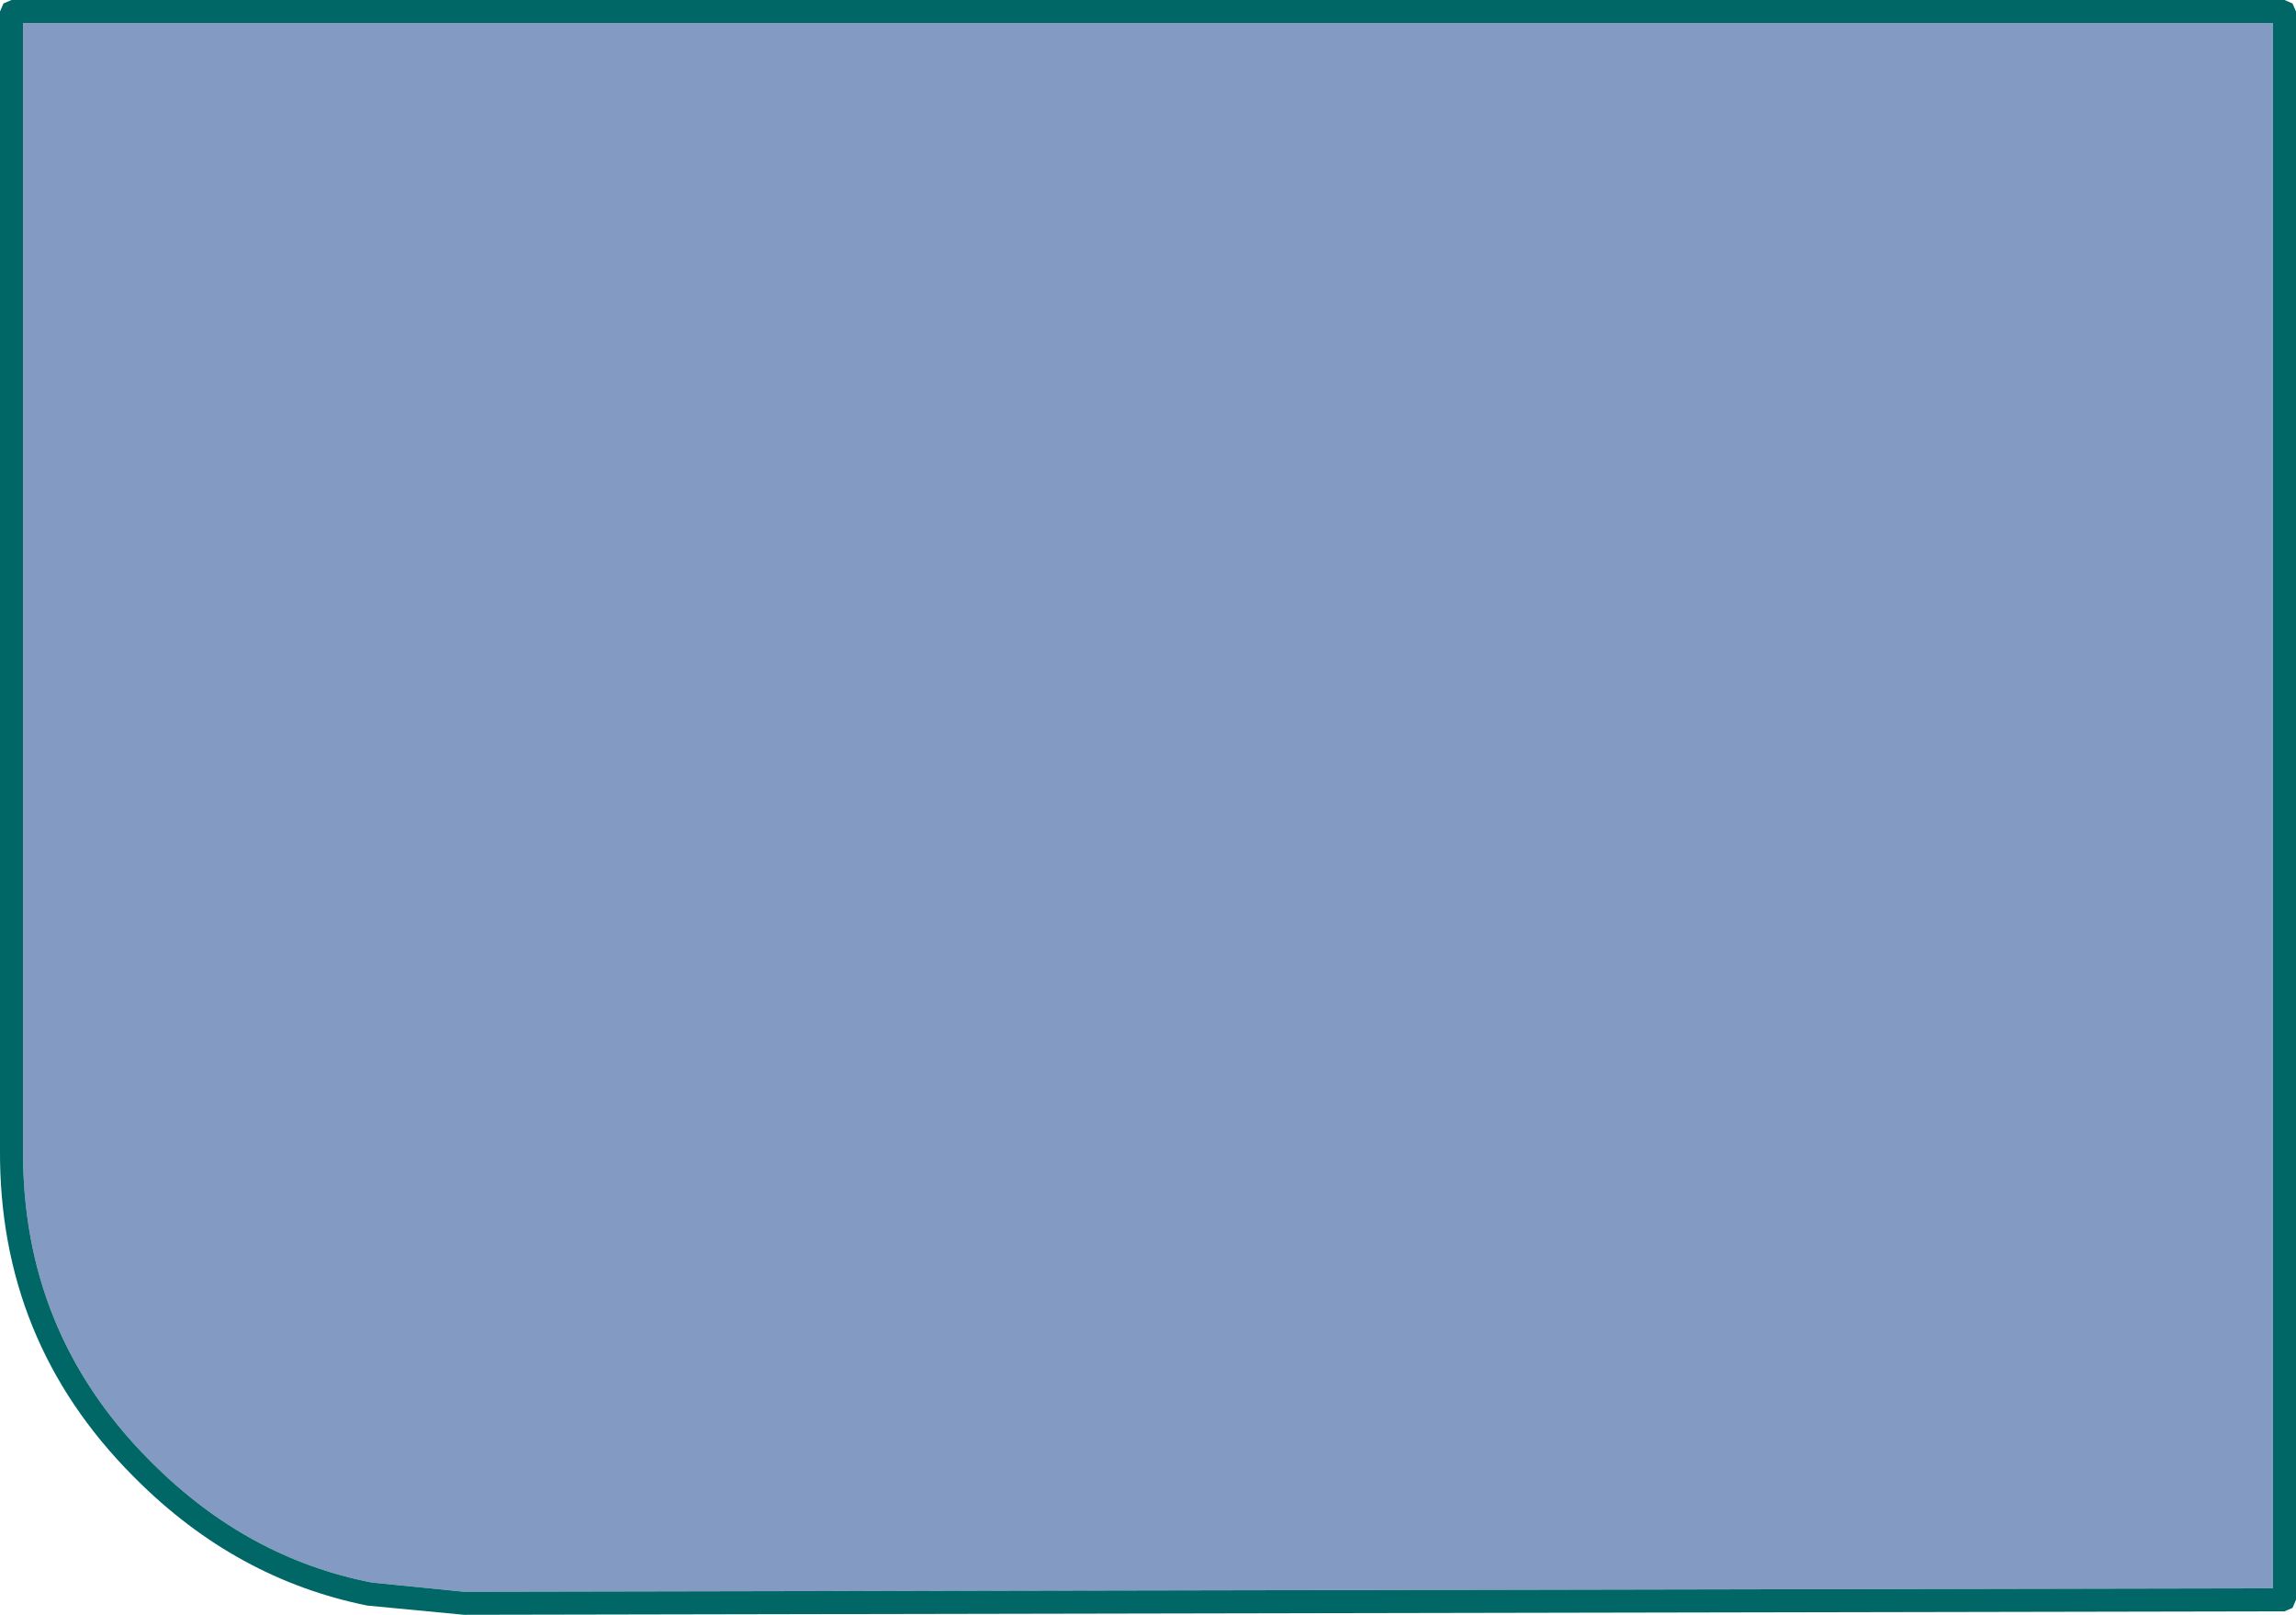<?xml version="1.0" encoding="UTF-8" standalone="no"?>
<svg xmlns:xlink="http://www.w3.org/1999/xlink" height="70.1px" width="99.7px" xmlns="http://www.w3.org/2000/svg">
  <g transform="matrix(1.0, 0.0, 0.0, 1.0, -0.35, -0.1)">
    <path d="M99.05 69.05 L20.5 69.2 16.5 68.8 Q11.1 67.75 6.95 63.6 L6.8 63.45 Q1.3 57.9 1.35 50.0 L1.35 21.1 1.35 20.05 1.35 1.1 99.05 1.1 99.05 69.05" fill="#839bc2" fill-rule="evenodd" stroke="none"/>
    <path d="M99.55 0.1 L99.9 0.25 100.05 0.6 100.05 69.55 99.9 69.9 99.55 70.05 20.5 70.2 16.3 69.8 Q10.6 68.65 6.25 64.3 L6.1 64.15 Q0.3 58.3 0.35 50.0 L0.35 21.1 0.35 20.05 0.35 0.6 0.5 0.25 0.85 0.1 99.55 0.1 M99.05 69.05 L99.05 1.1 1.35 1.1 1.35 20.05 1.35 21.1 1.35 50.0 Q1.3 57.9 6.8 63.45 L6.95 63.6 Q11.1 67.75 16.5 68.8 L20.5 69.2 99.05 69.05" fill="#006666" fill-rule="evenodd" stroke="none"/>
  </g>
</svg>
